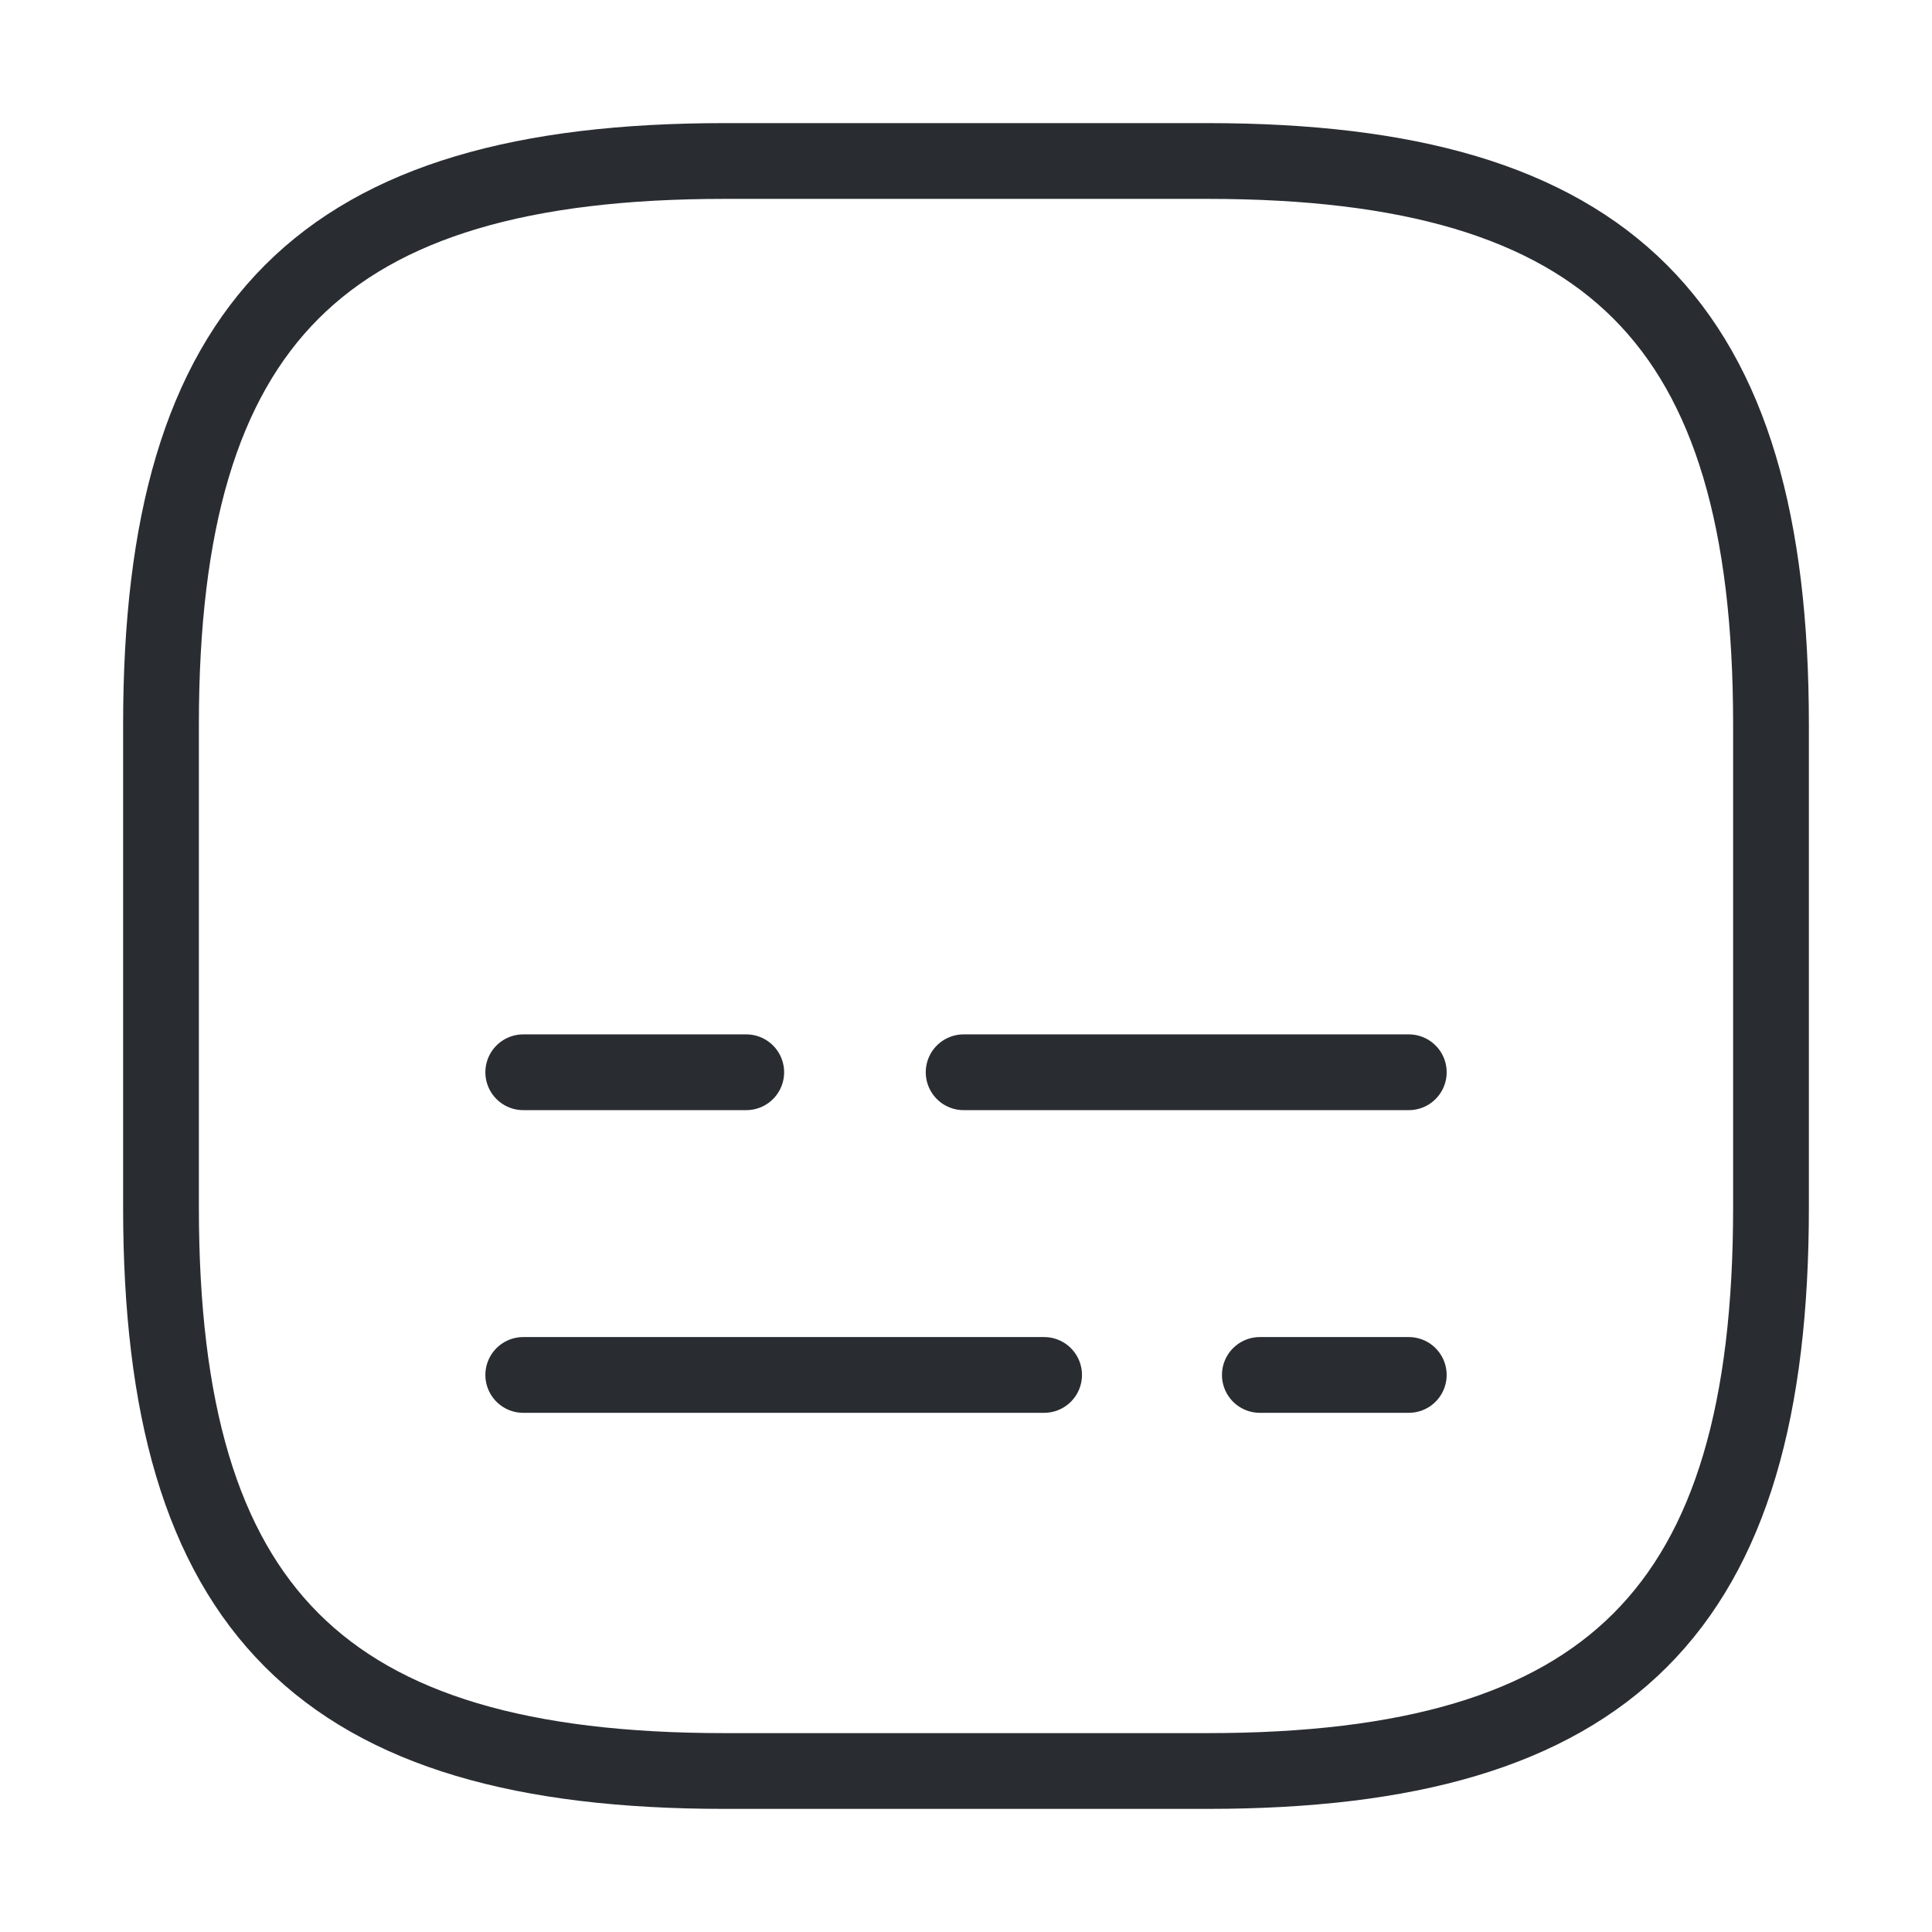 <svg width="102" height="102" viewBox="0 0 102 102" fill="none" xmlns="http://www.w3.org/2000/svg">
<path d="M38.25 93.5H63.75C85 93.5 93.5 85 93.5 63.75V38.25C93.5 17 85 8.5 63.75 8.5H38.25C17 8.5 8.5 17 8.5 38.25V63.75C8.5 85 17 93.5 38.25 93.5Z" stroke="#292D32" stroke-width="4" stroke-linecap="round" stroke-linejoin="round"/>
<path d="M74.376 72.59H66.514" stroke="#292D32" stroke-width="4" stroke-linecap="round" stroke-linejoin="round"/>
<path d="M55.123 72.59H27.625" stroke="#292D32" stroke-width="4" stroke-linecap="round" stroke-linejoin="round"/>
<path d="M74.377 56.61H50.875" stroke="#292D32" stroke-width="4" stroke-linecap="round" stroke-linejoin="round"/>
<path d="M39.398 56.61H27.625" stroke="#292D32" stroke-width="4" stroke-linecap="round" stroke-linejoin="round"/>
</svg>
